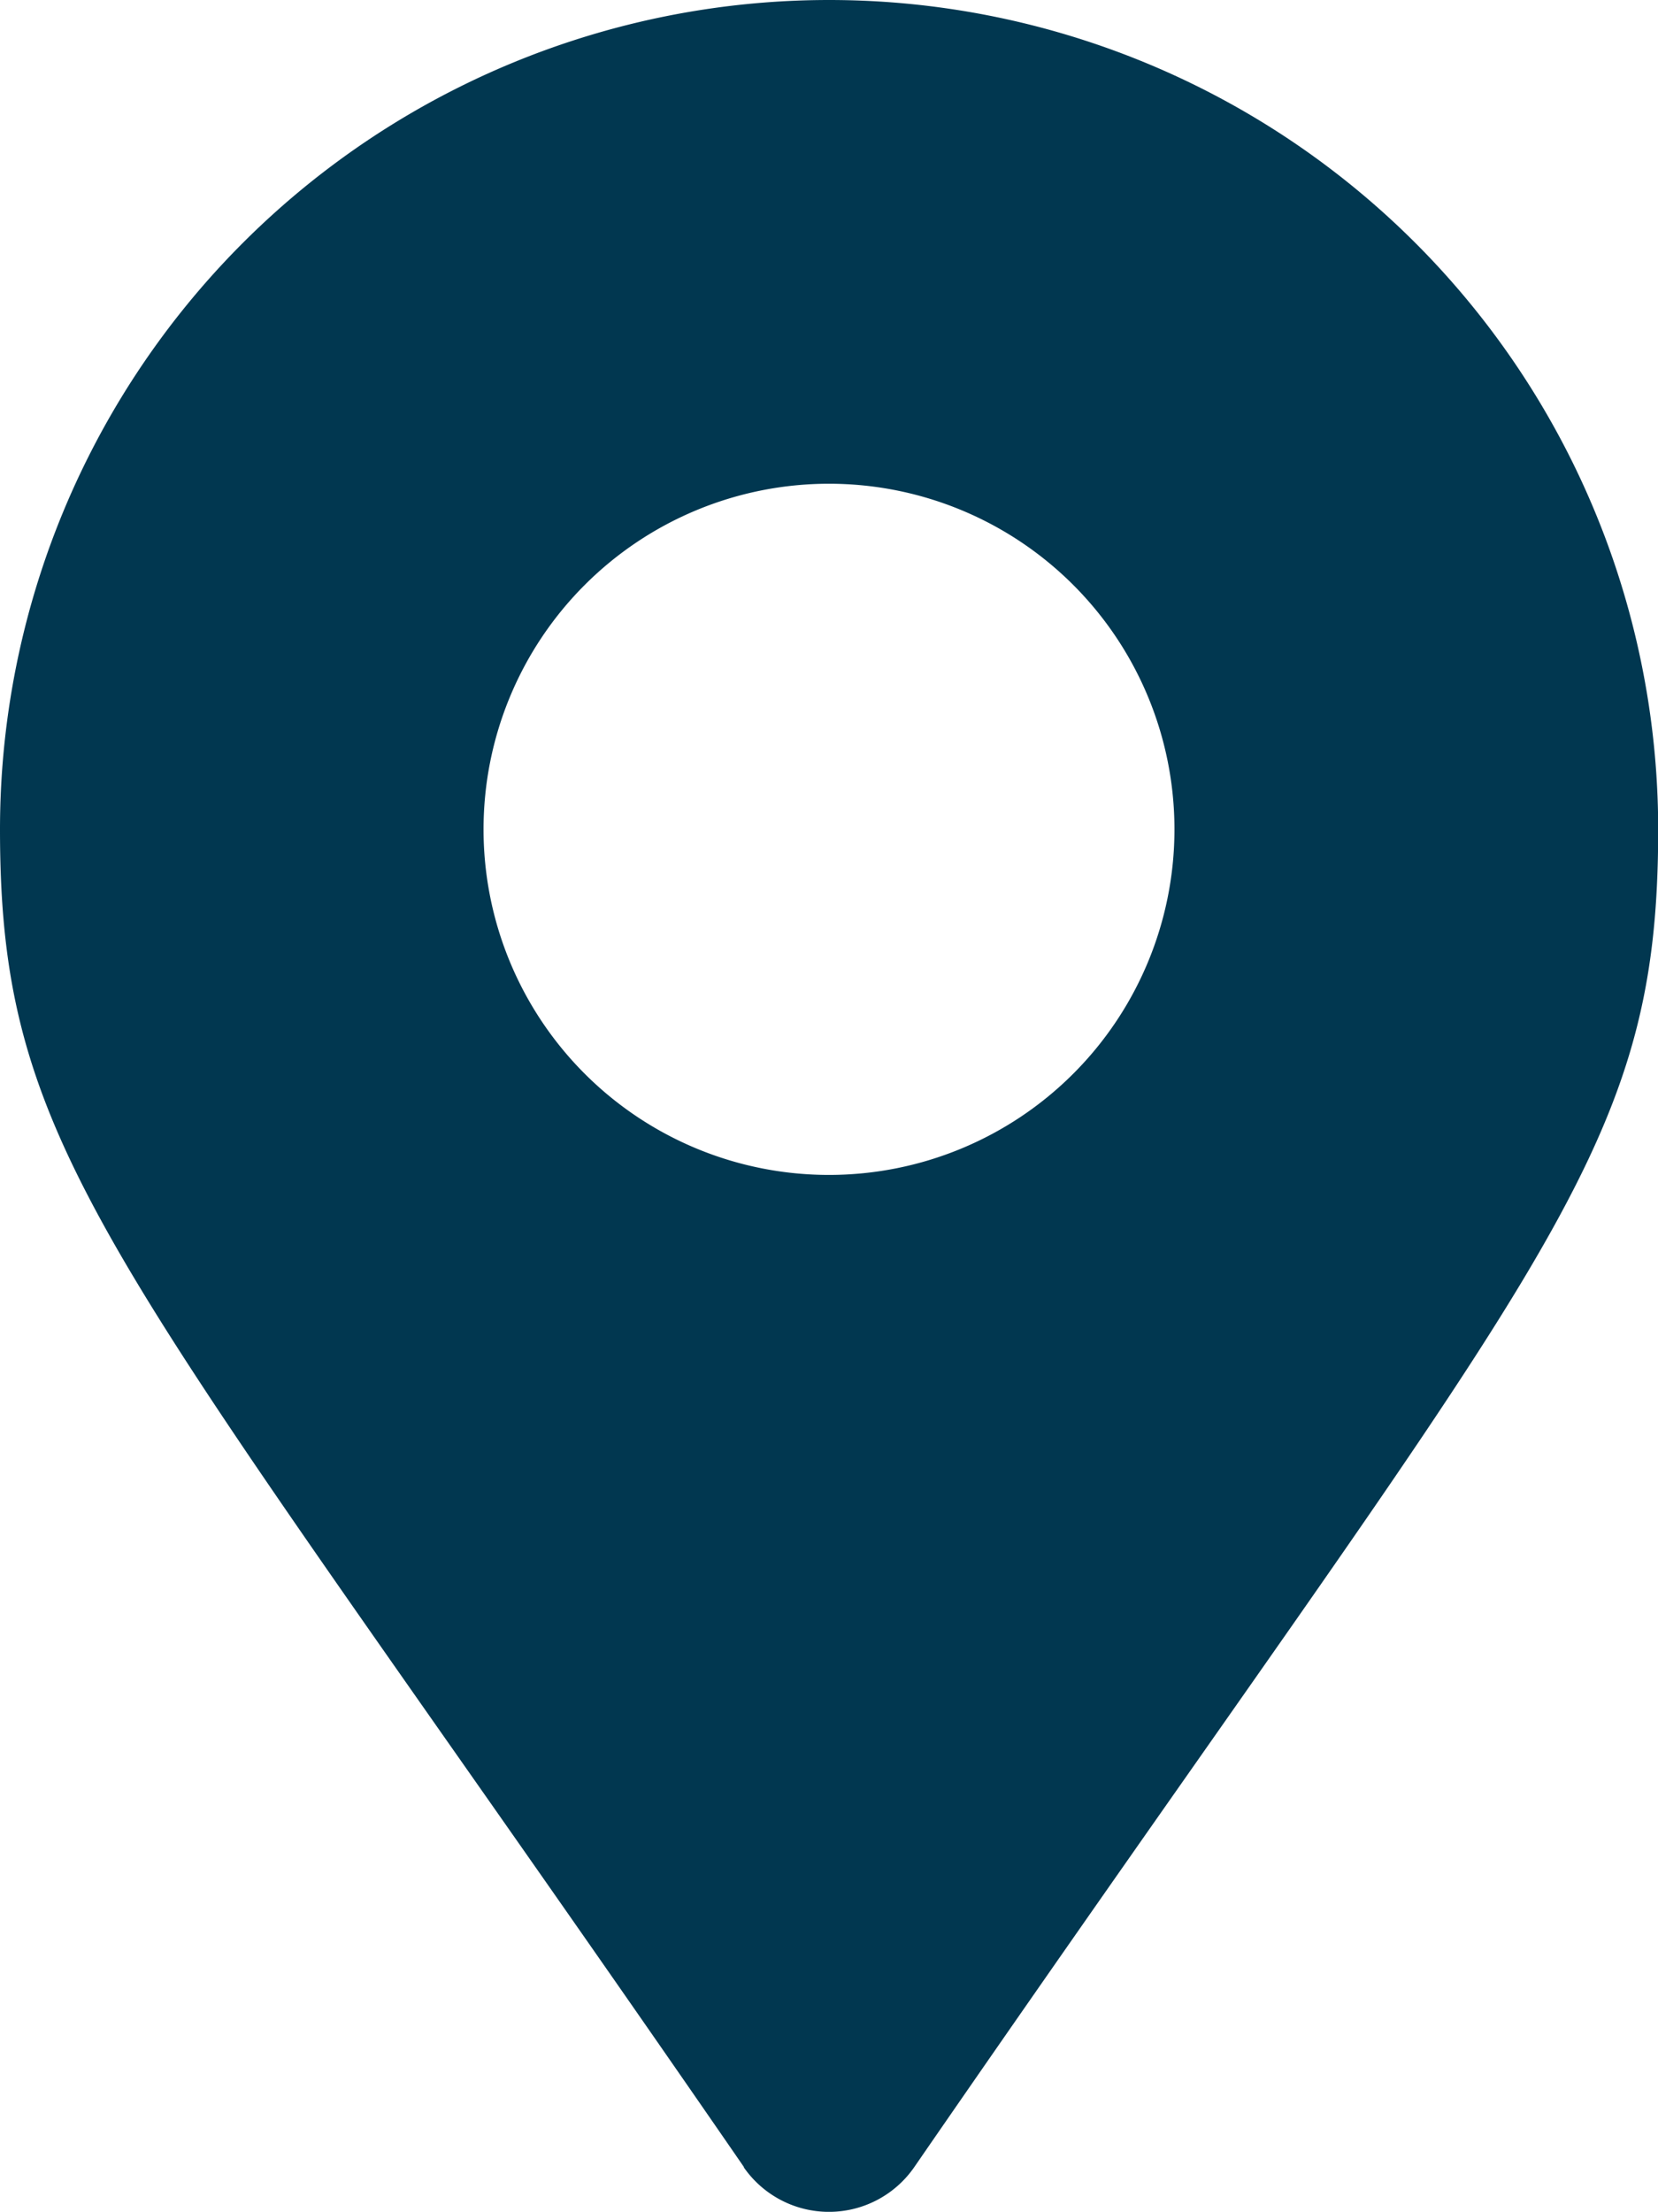 <svg xmlns="http://www.w3.org/2000/svg" width="17.998" height="24" viewBox="0 0 17.998 24">
  <path id="map-marker-alt-solid" d="M8.076,23.515C1.266,13.639,0,12.627,0,9A9,9,0,0,1,18,9c0,3.628-1.266,4.64-8.076,14.516a1.126,1.126,0,0,1-1.851,0ZM9,12.749A3.75,3.75,0,1,0,5.249,9,3.749,3.749,0,0,0,9,12.749Z" fill="#013750"/>
</svg>

